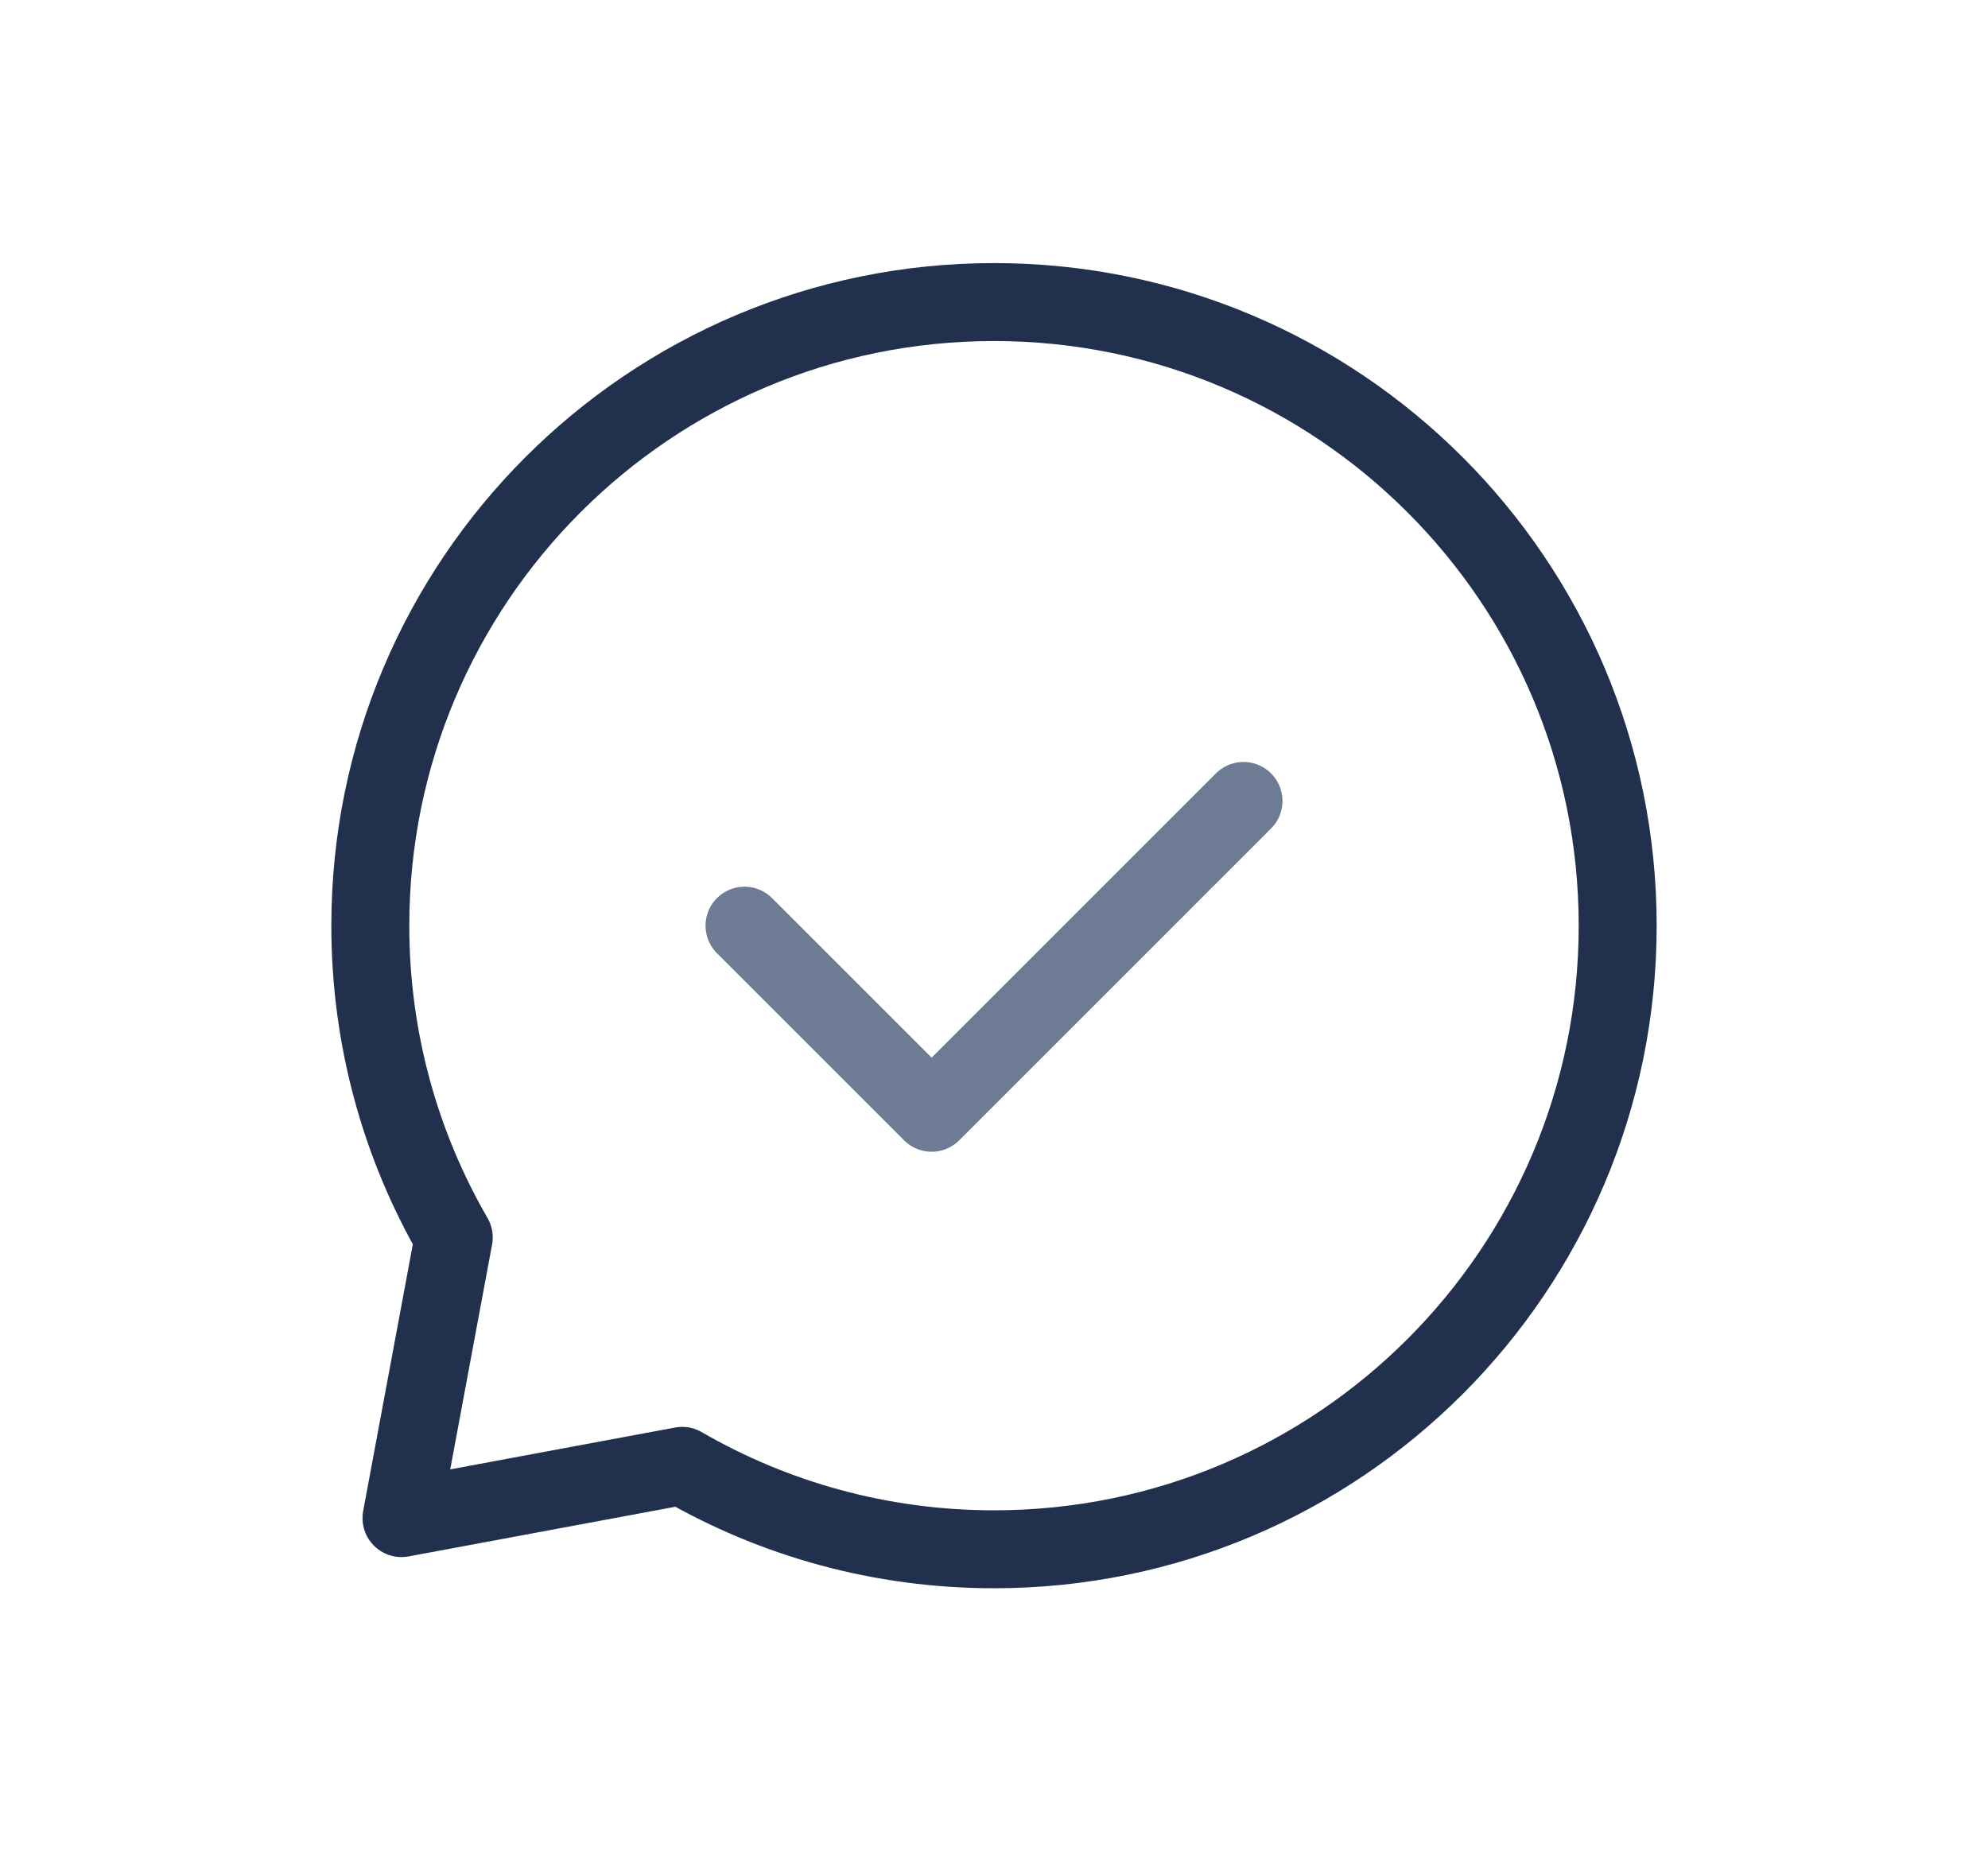 <svg width="204" height="190" viewBox="0 0 204 190" fill="none" xmlns="http://www.w3.org/2000/svg">
<path d="M76.4 95L95.6 114.2L127.6 82.2" stroke="#6D7B94" stroke-width="8" stroke-linecap="round" stroke-linejoin="round"/>
<path d="M102 159C137.346 159 166 130.346 166 95C166 59.654 137.346 31 102 31C66.654 31 38 59.654 38 95C38 106.657 41.117 117.586 46.562 127L41.2 155.8L70 150.438C79.414 155.883 90.343 159 102 159Z" stroke="#21314D" stroke-width="8" stroke-linecap="round" stroke-linejoin="round"/>
</svg>
